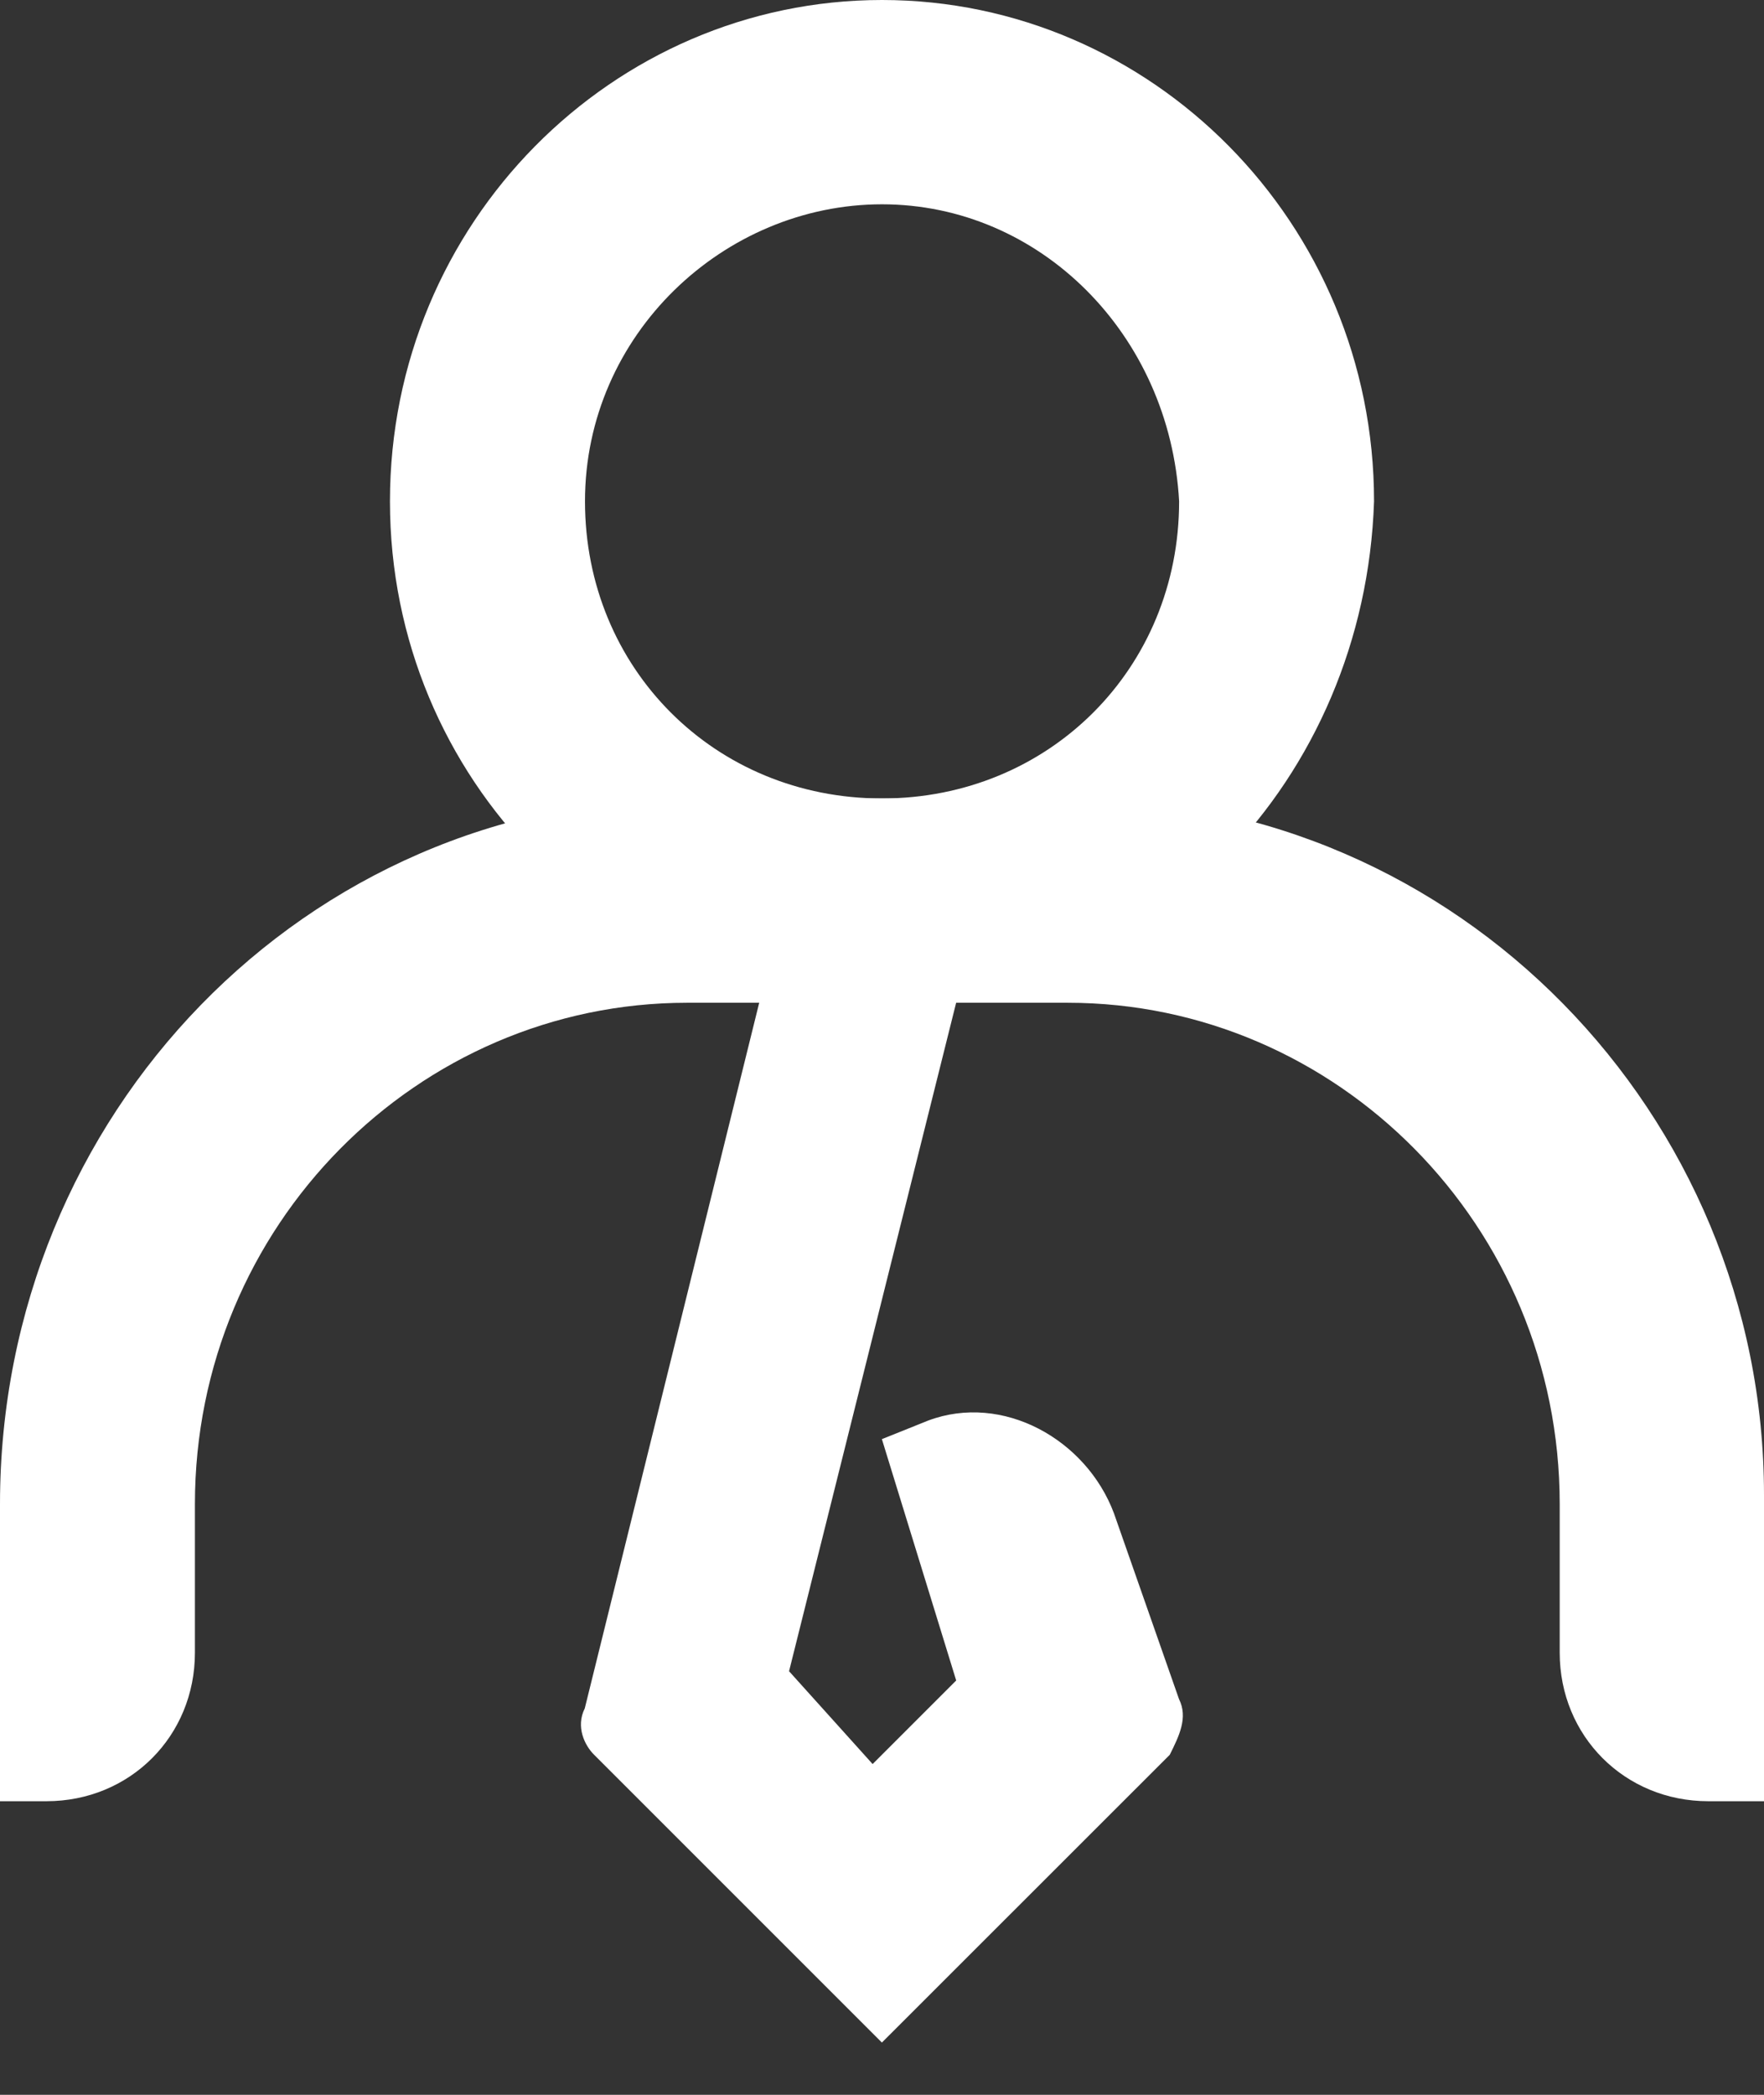 <svg width="16" height="19" viewBox="0 0 16 19" fill="none" xmlns="http://www.w3.org/2000/svg">
<rect x="0" y="0" width="16" height="19" fill="#333333" stroke="none"/>
<path d="M8 9.095C5.558 9.095 3.537 7.074 3.537 4.547C3.537 2.021 5.558 0 8 0C10.442 0 12.463 2.021 12.463 4.547C12.379 7.074 10.442 9.095 8 9.095ZM8 1.853C6.569 1.853 5.306 3.032 5.306 4.547C5.306 6.063 6.484 7.242 8 7.242C9.516 7.242 10.695 6.063 10.695 4.547C10.611 3.032 9.432 1.853 8 1.853Z" fill="white"/>
<path d="M15.916 16.337H15.495C14.737 16.337 14.147 15.747 14.147 14.99V13.642C14.147 11.116 12.126 9.095 9.684 9.095H6.232C3.789 9.095 1.768 11.116 1.768 13.642V14.99C1.768 15.747 1.179 16.337 0.421 16.337H0V13.642C0 10.105 2.779 7.242 6.232 7.242H9.768C13.221 7.242 16 10.105 16 13.558V16.337H15.916Z" fill="white"/>
<path d="M7.999 18.526L5.389 15.916C5.304 15.832 5.22 15.663 5.304 15.495L7.157 8L8.841 8.421L7.157 15.158L7.915 16L8.673 15.242L7.999 13.053L8.42 12.884C9.094 12.632 9.852 13.053 10.104 13.726L10.694 15.411C10.778 15.579 10.694 15.747 10.61 15.916L7.999 18.526Z" fill="white"/>
</svg>

